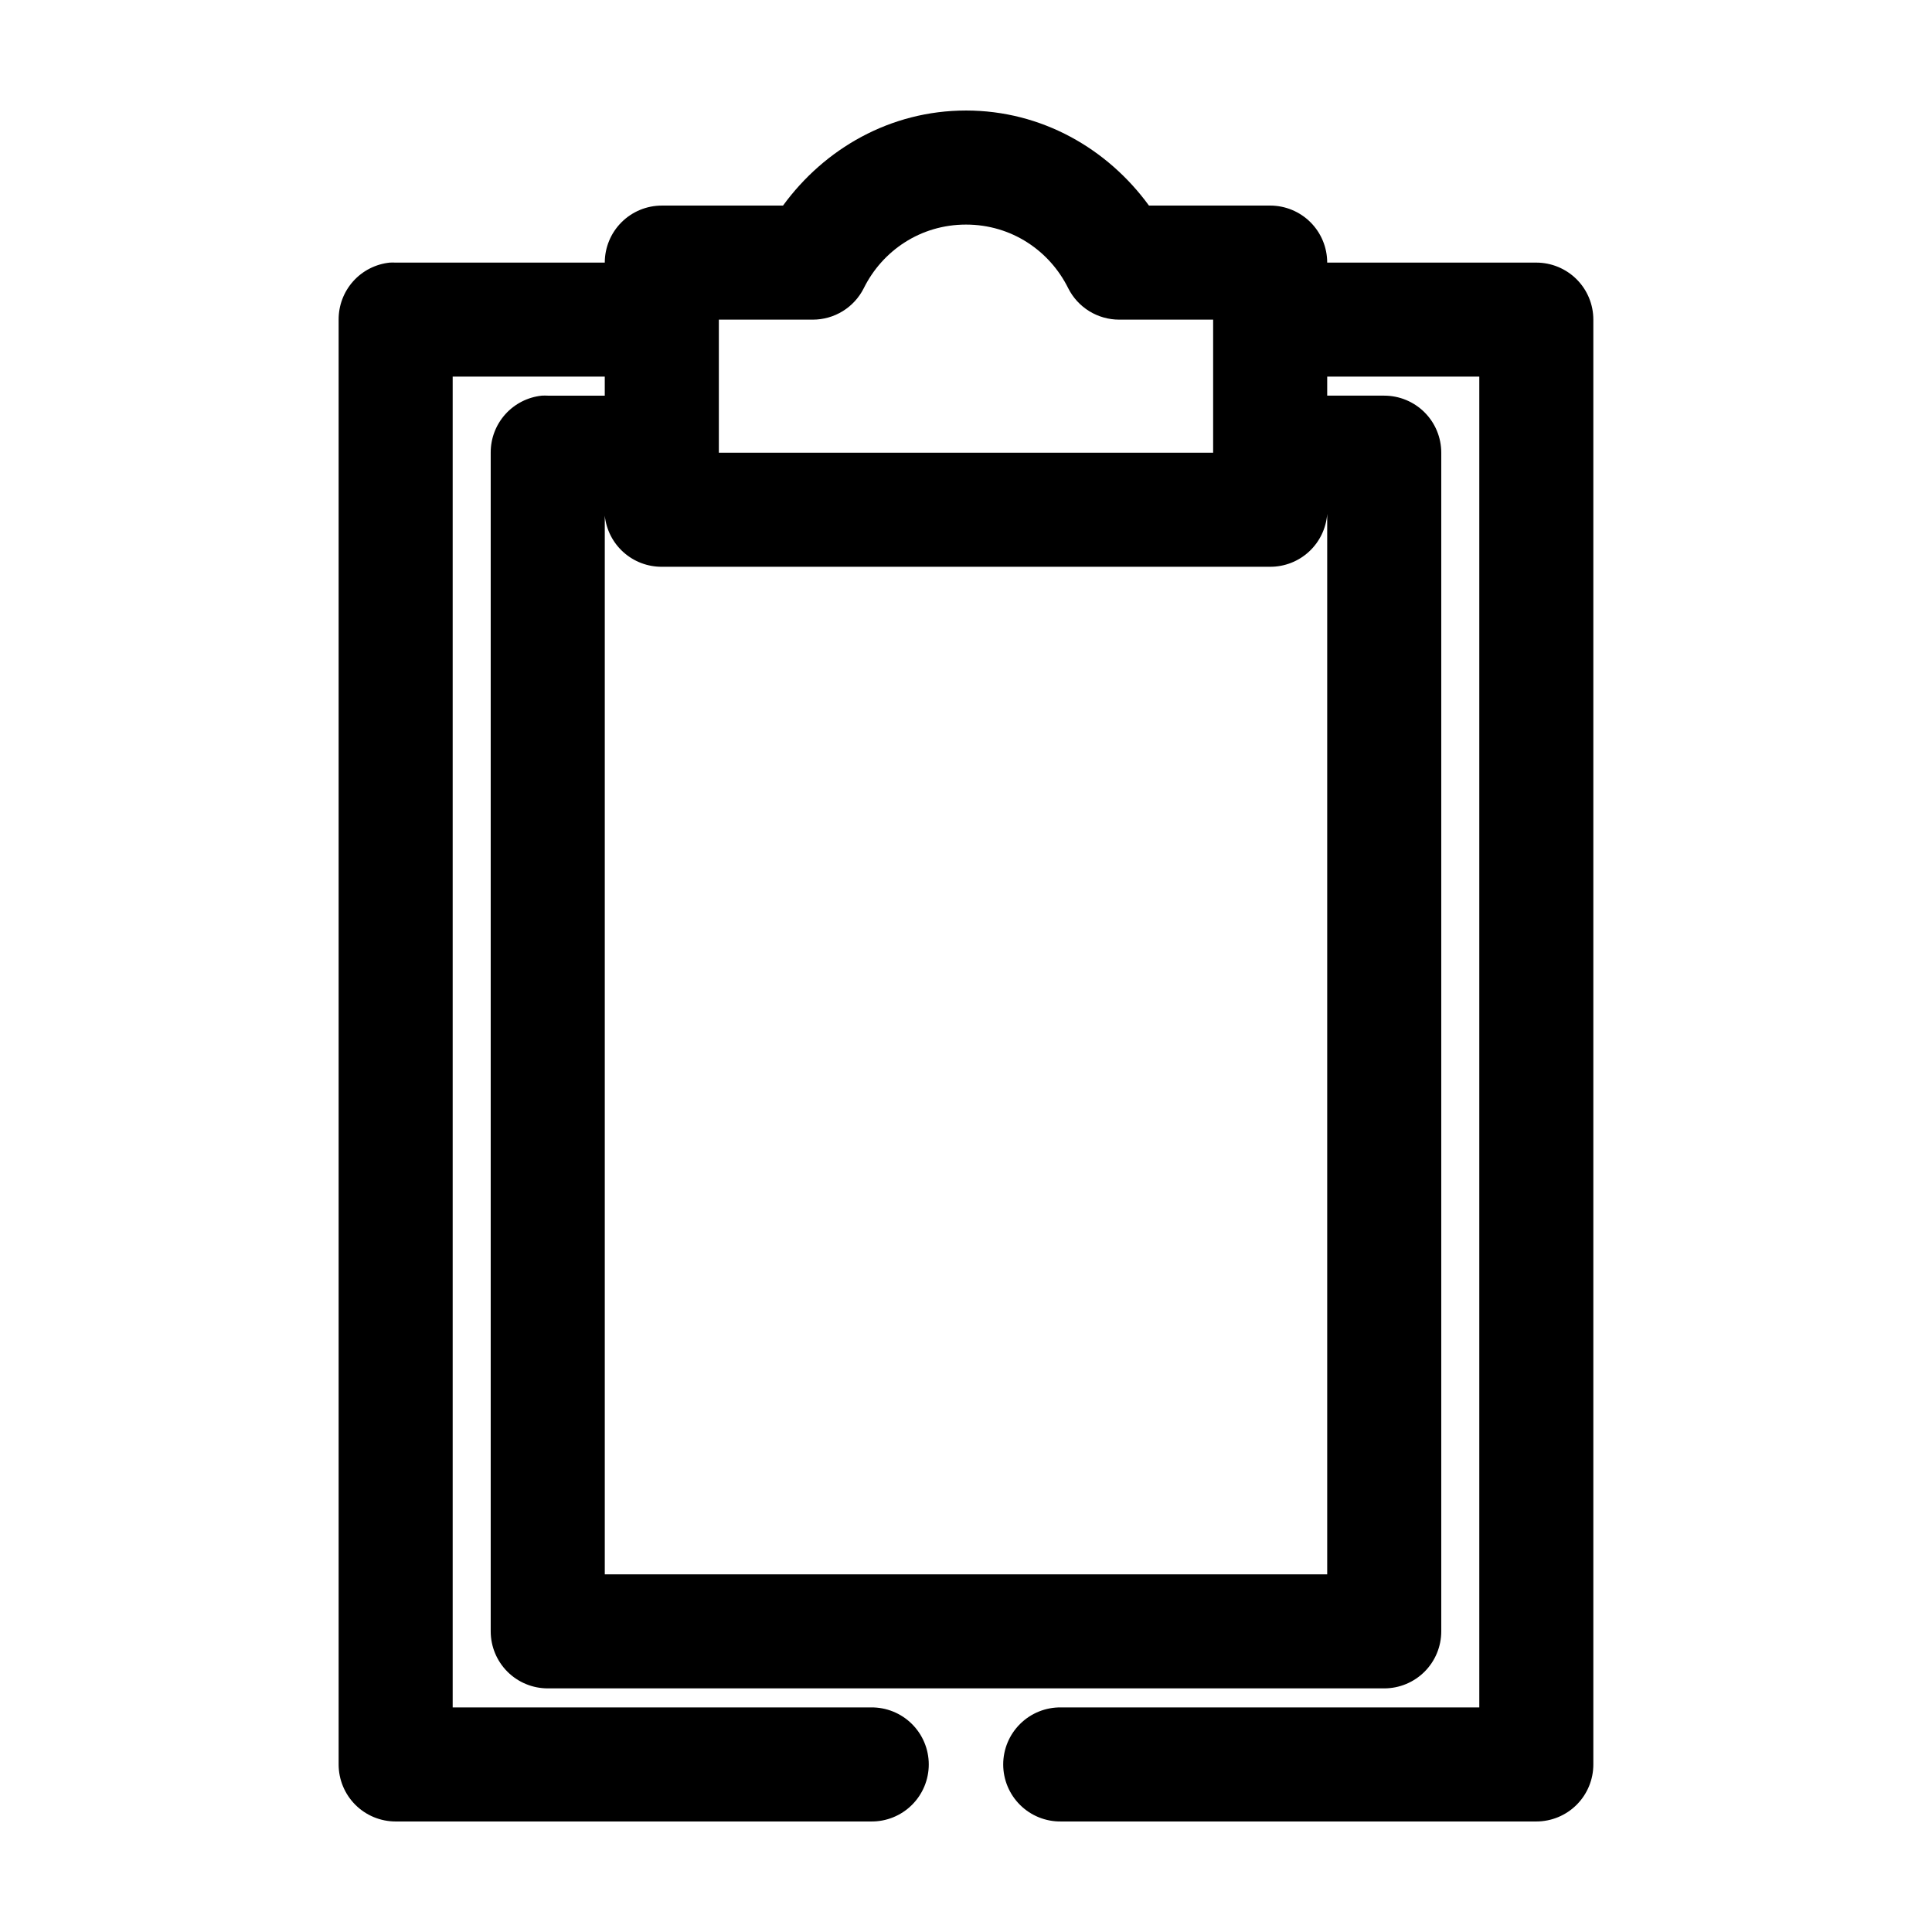 <?xml version="1.0" encoding="UTF-8"?>
<!-- Uploaded to: SVG Repo, www.svgrepo.com, Generator: SVG Repo Mixer Tools -->
<svg fill="#000000" width="800px" height="800px" version="1.1" viewBox="144 144 512 512" xmlns="http://www.w3.org/2000/svg">
 <path d="m400 173.29c-20.062 0-37.512 10.121-48.492 25.191h-32.117c-4.012 0-7.856 1.59-10.688 4.426-2.836 2.836-4.43 6.68-4.43 10.688h-55.418c-0.523-0.027-1.051-0.027-1.574 0-3.731 0.391-7.18 2.152-9.684 4.945-2.5 2.793-3.875 6.418-3.856 10.168v382.89c0 4.008 1.594 7.852 4.426 10.688 2.836 2.836 6.68 4.426 10.688 4.426h125.95c4.047 0.059 7.945-1.508 10.824-4.348 2.883-2.84 4.504-6.719 4.504-10.766s-1.621-7.922-4.504-10.762c-2.879-2.844-6.777-4.41-10.824-4.352h-110.84v-352.67h40.305v5.039h-15.113c-0.523-0.027-1.051-0.027-1.574 0-3.731 0.391-7.18 2.156-9.684 4.949-2.5 2.793-3.875 6.414-3.856 10.164v312.36c0 4.008 1.594 7.852 4.426 10.688 2.836 2.832 6.68 4.426 10.688 4.426h221.68c4.008 0 7.852-1.594 10.688-4.426 2.836-2.836 4.426-6.68 4.426-10.688v-312.36c0-4.008-1.59-7.852-4.426-10.688-2.836-2.832-6.68-4.426-10.688-4.426h-15.113v-5.039h40.305v352.67h-110.84c-4.043-0.059-7.945 1.508-10.824 4.352-2.883 2.84-4.504 6.715-4.504 10.762s1.621 7.926 4.504 10.766c2.879 2.84 6.781 4.406 10.824 4.348h125.95c4.008 0 7.852-1.59 10.688-4.426 2.836-2.836 4.426-6.68 4.426-10.688v-382.89c0-4.008-1.59-7.852-4.426-10.688-2.836-2.832-6.68-4.426-10.688-4.426h-55.418c0-4.008-1.594-7.852-4.426-10.688-2.836-2.836-6.68-4.426-10.688-4.426h-32.121c-10.977-15.07-28.426-25.191-48.488-25.191zm0 30.227c12.09 0 22.176 6.957 27.078 16.848 1.258 2.512 3.191 4.621 5.582 6.098 2.394 1.473 5.148 2.25 7.957 2.246h24.875v35.266h-130.99v-35.266h24.875c2.809 0.004 5.562-0.773 7.957-2.246 2.391-1.477 4.324-3.586 5.582-6.098 4.902-9.891 14.988-16.848 27.082-16.848zm95.723 76.676v281.03h-191.45v-280.56c0.391 3.727 2.156 7.18 4.949 9.68 2.793 2.504 6.418 3.879 10.168 3.859h161.22c3.824 0.008 7.508-1.43 10.312-4.031 2.805-2.602 4.519-6.168 4.801-9.98z"/>
</svg>